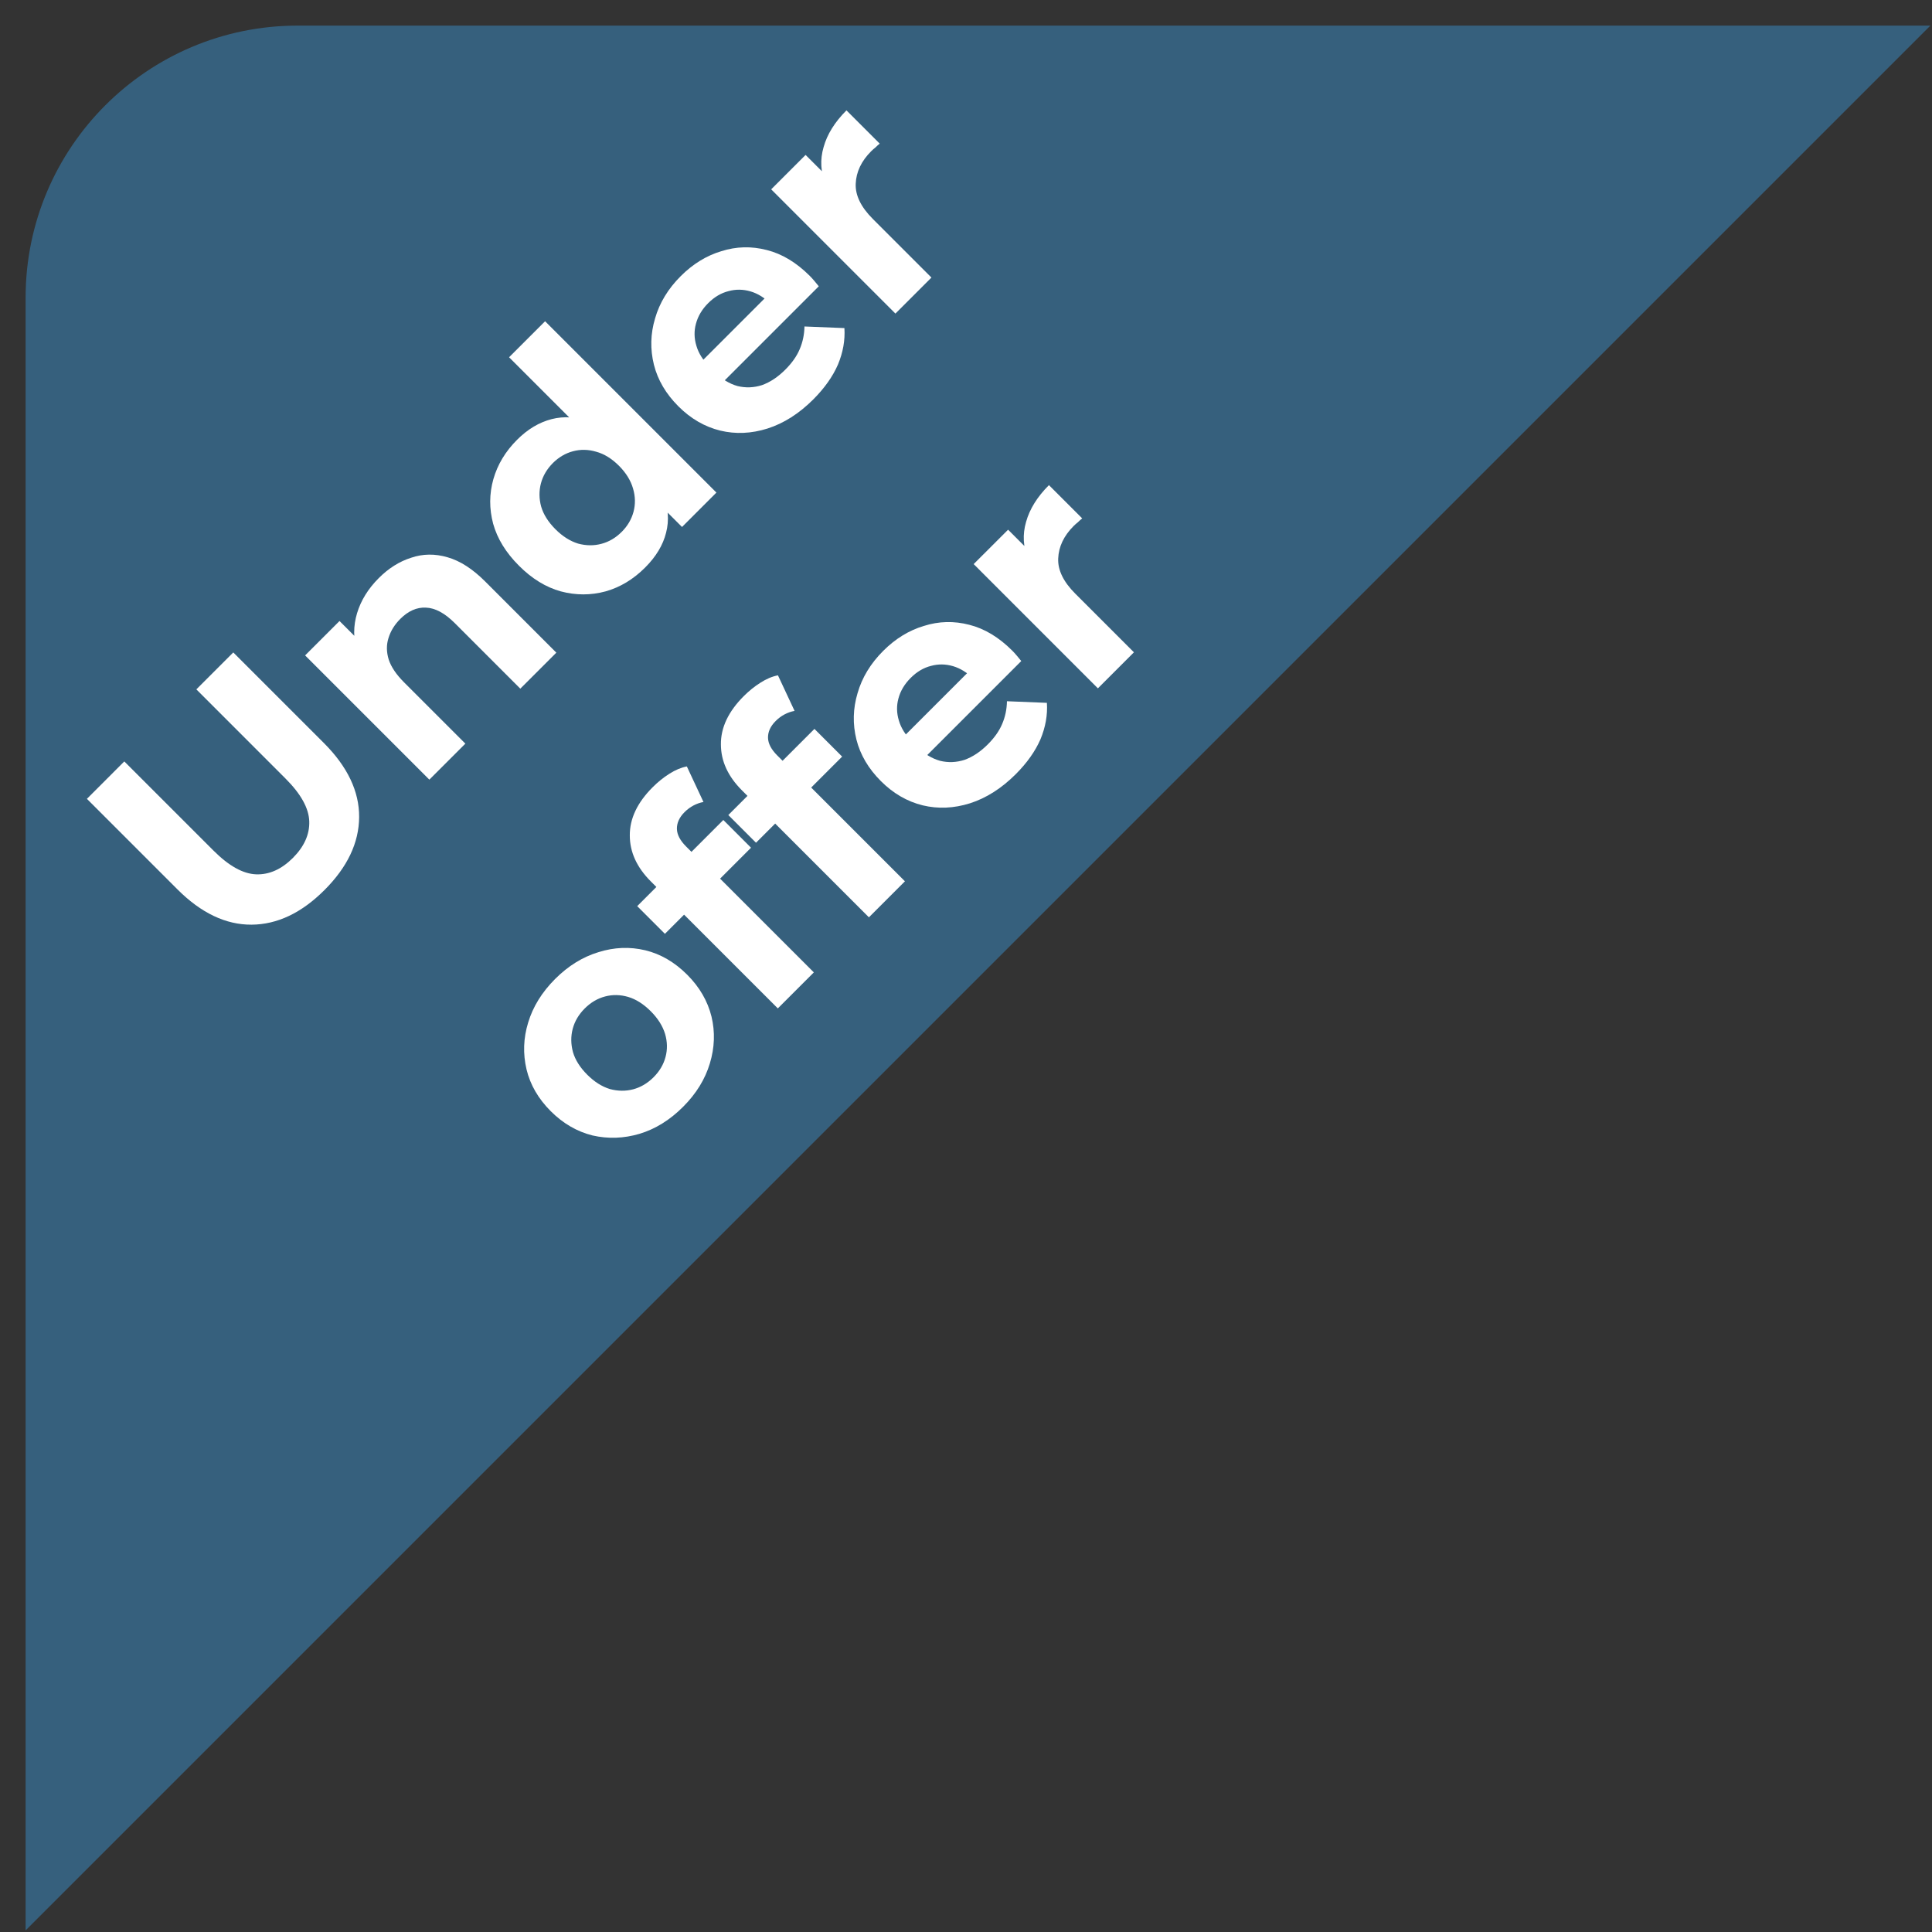 <svg width="71" height="71" viewBox="0 0 71 71" fill="none" xmlns="http://www.w3.org/2000/svg">
<rect x="0" y="0" width="71" height="71" fill="#333333" stroke="none"/>
<path d="M0.941 10.941C0.941 5.418 5.418 0.941 10.941 0.941L70.941 0.941L0.941 70.941L0.941 10.941Z" fill="#36607D"/>
<path d="M11.925 32.708C11.082 33.551 10.188 33.975 9.244 33.981C8.299 33.987 7.391 33.554 6.52 32.683L3.194 29.357L4.568 27.982L7.844 31.257C8.409 31.823 8.933 32.114 9.413 32.131C9.894 32.148 10.344 31.947 10.763 31.529C11.181 31.11 11.382 30.66 11.365 30.18C11.348 29.699 11.057 29.175 10.491 28.61L7.216 25.334L8.573 23.977L11.9 27.303C12.771 28.174 13.204 29.082 13.198 30.027C13.192 30.972 12.768 31.865 11.925 32.708Z" fill="white"/>
<path d="M13.92 21.244C14.282 20.882 14.678 20.633 15.108 20.497C15.538 20.35 15.985 20.344 16.448 20.48C16.907 20.61 17.368 20.907 17.832 21.371L20.445 23.985L19.121 25.308L16.712 22.898C16.344 22.531 15.99 22.341 15.651 22.33C15.317 22.313 15.003 22.452 14.709 22.746C14.5 22.955 14.355 23.19 14.276 23.45C14.197 23.699 14.2 23.962 14.285 24.239C14.375 24.511 14.562 24.788 14.845 25.071L17.102 27.328L15.778 28.651L11.213 24.086L12.477 22.822L13.742 24.086L13.122 23.942C12.981 23.473 12.981 23.003 13.122 22.534C13.264 22.064 13.53 21.634 13.92 21.244Z" fill="white"/>
<path d="M23.706 20.859C23.276 21.289 22.793 21.581 22.255 21.733C21.712 21.88 21.163 21.88 20.609 21.733C20.06 21.581 19.548 21.267 19.073 20.791C18.592 20.311 18.276 19.796 18.123 19.247C17.976 18.693 17.979 18.147 18.131 17.61C18.284 17.072 18.575 16.588 19.005 16.159C19.39 15.774 19.811 15.522 20.27 15.403C20.728 15.285 21.209 15.319 21.712 15.505C22.215 15.692 22.736 16.054 23.273 16.591C23.805 17.123 24.17 17.641 24.368 18.144C24.56 18.642 24.597 19.12 24.478 19.578C24.365 20.031 24.108 20.458 23.706 20.859ZM22.849 19.544C23.064 19.329 23.208 19.083 23.282 18.806C23.355 18.529 23.35 18.246 23.265 17.957C23.18 17.658 23.007 17.378 22.747 17.117C22.481 16.852 22.201 16.679 21.907 16.6C21.619 16.515 21.336 16.509 21.059 16.583C20.782 16.656 20.535 16.801 20.32 17.015C20.1 17.236 19.953 17.485 19.879 17.762C19.806 18.039 19.808 18.325 19.888 18.619C19.973 18.908 20.148 19.185 20.414 19.451C20.674 19.711 20.951 19.886 21.245 19.977C21.54 20.056 21.825 20.059 22.102 19.985C22.38 19.912 22.628 19.765 22.849 19.544ZM25.064 19.366L24.13 18.433L22.798 17.049L21.364 15.785L18.708 13.129L20.032 11.806L26.328 18.102L25.064 19.366Z" fill="white"/>
<path d="M29.887 14.679C29.366 15.199 28.806 15.556 28.206 15.748C27.613 15.935 27.033 15.96 26.467 15.824C25.896 15.683 25.384 15.386 24.931 14.933C24.473 14.475 24.173 13.966 24.032 13.406C23.89 12.835 23.904 12.266 24.074 11.7C24.238 11.129 24.552 10.612 25.016 10.148C25.463 9.701 25.961 9.395 26.509 9.231C27.058 9.056 27.615 9.042 28.181 9.189C28.741 9.33 29.267 9.647 29.759 10.139C29.81 10.19 29.867 10.252 29.929 10.326C29.986 10.394 30.039 10.459 30.09 10.521L26.382 14.229L25.61 13.457L28.622 10.445L28.342 11.183C28.105 10.945 27.85 10.787 27.579 10.708C27.307 10.629 27.038 10.626 26.773 10.699C26.501 10.767 26.252 10.914 26.026 11.14C25.799 11.367 25.65 11.618 25.576 11.896C25.503 12.162 25.508 12.433 25.593 12.71C25.672 12.982 25.834 13.239 26.077 13.482L26.28 13.686C26.529 13.935 26.804 14.102 27.103 14.187C27.403 14.26 27.703 14.249 28.003 14.153C28.303 14.045 28.588 13.856 28.86 13.584C29.103 13.341 29.279 13.092 29.386 12.838C29.499 12.577 29.558 12.297 29.564 11.998L31.032 12.057C31.06 12.504 30.981 12.951 30.794 13.398C30.602 13.839 30.299 14.266 29.887 14.679Z" fill="white"/>
<path d="M32.906 11.524L28.341 6.958L29.605 5.694L30.895 6.984L30.344 6.789C30.157 6.331 30.131 5.869 30.267 5.406C30.397 4.936 30.677 4.486 31.107 4.056L32.329 5.278C32.267 5.329 32.213 5.377 32.168 5.423C32.117 5.462 32.066 5.507 32.015 5.558C31.653 5.92 31.464 6.319 31.447 6.755C31.43 7.179 31.639 7.609 32.075 8.045L34.23 10.2L32.906 11.524Z" fill="white"/>
<path d="M25.103 40.675C24.617 41.162 24.082 41.493 23.499 41.668C22.922 41.838 22.348 41.858 21.777 41.728C21.206 41.586 20.694 41.289 20.241 40.837C19.783 40.379 19.486 39.867 19.35 39.301C19.214 38.724 19.234 38.15 19.41 37.578C19.585 36.996 19.916 36.461 20.402 35.975C20.883 35.494 21.415 35.166 21.997 34.99C22.575 34.809 23.146 34.787 23.712 34.922C24.277 35.058 24.792 35.358 25.256 35.822C25.708 36.275 26.005 36.786 26.147 37.358C26.283 37.923 26.263 38.498 26.087 39.08C25.912 39.663 25.584 40.195 25.103 40.675ZM24.017 39.589C24.238 39.369 24.385 39.12 24.458 38.843C24.532 38.566 24.526 38.283 24.441 37.994C24.351 37.7 24.175 37.423 23.915 37.163C23.649 36.897 23.372 36.721 23.084 36.636C22.795 36.552 22.512 36.546 22.235 36.62C21.958 36.693 21.709 36.84 21.488 37.061C21.268 37.281 21.121 37.53 21.047 37.807C20.974 38.085 20.977 38.37 21.056 38.664C21.14 38.953 21.316 39.23 21.582 39.496C21.842 39.756 22.119 39.932 22.413 40.022C22.707 40.101 22.993 40.104 23.27 40.031C23.547 39.957 23.796 39.81 24.017 39.589Z" fill="white"/>
<path d="M28.584 37.058L23.918 32.392C23.403 31.877 23.145 31.314 23.145 30.703C23.14 30.086 23.42 29.495 23.985 28.93C24.178 28.737 24.381 28.573 24.596 28.437C24.817 28.296 25.032 28.206 25.241 28.166L25.852 29.473C25.728 29.495 25.606 29.538 25.487 29.6C25.369 29.662 25.258 29.744 25.156 29.846C24.964 30.038 24.871 30.245 24.876 30.465C24.882 30.675 24.995 30.89 25.216 31.11L25.64 31.535L26.242 32.069L29.908 35.735L28.584 37.058ZM24.435 34.318L23.417 33.3L26.582 30.134L27.6 31.153L24.435 34.318Z" fill="white"/>
<path d="M31.932 33.711L27.265 29.044C26.75 28.529 26.493 27.966 26.493 27.355C26.487 26.739 26.767 26.148 27.333 25.582C27.525 25.39 27.729 25.226 27.944 25.09C28.165 24.948 28.38 24.858 28.589 24.818L29.2 26.125C29.075 26.148 28.954 26.19 28.835 26.252C28.716 26.314 28.606 26.396 28.504 26.498C28.312 26.691 28.218 26.897 28.224 27.118C28.23 27.327 28.343 27.542 28.564 27.763L28.988 28.187L29.59 28.721L33.256 32.387L31.932 33.711ZM27.783 30.97L26.765 29.952L29.93 26.787L30.948 27.805L27.783 30.97Z" fill="white"/>
<path d="M37.328 28.451C36.807 28.971 36.247 29.328 35.648 29.52C35.054 29.707 34.474 29.732 33.908 29.596C33.337 29.455 32.825 29.158 32.372 28.705C31.914 28.247 31.614 27.738 31.473 27.178C31.331 26.607 31.346 26.038 31.515 25.473C31.679 24.901 31.993 24.384 32.457 23.92C32.904 23.473 33.402 23.167 33.951 23.003C34.499 22.828 35.057 22.814 35.622 22.961C36.182 23.102 36.708 23.419 37.2 23.911C37.251 23.962 37.308 24.024 37.37 24.098C37.427 24.166 37.48 24.231 37.531 24.293L33.823 28.001L33.051 27.229L36.063 24.217L35.783 24.955C35.546 24.717 35.291 24.559 35.02 24.48C34.748 24.401 34.48 24.398 34.214 24.471C33.942 24.539 33.693 24.686 33.467 24.913C33.241 25.139 33.091 25.39 33.017 25.668C32.944 25.934 32.949 26.205 33.034 26.482C33.113 26.754 33.275 27.011 33.518 27.254L33.721 27.458C33.97 27.707 34.245 27.874 34.545 27.959C34.844 28.032 35.144 28.021 35.444 27.925C35.744 27.817 36.029 27.628 36.301 27.356C36.544 27.113 36.72 26.864 36.827 26.61C36.94 26.349 37 26.069 37.005 25.77L38.473 25.829C38.502 26.276 38.422 26.723 38.236 27.17C38.043 27.611 37.741 28.038 37.328 28.451Z" fill="white"/>
<path d="M40.347 25.296L35.782 20.73L37.047 19.466L38.336 20.756L37.785 20.561C37.598 20.102 37.573 19.642 37.708 19.178C37.839 18.708 38.118 18.258 38.548 17.828L39.77 19.05C39.708 19.101 39.654 19.149 39.609 19.195C39.558 19.234 39.507 19.279 39.456 19.33C39.094 19.692 38.905 20.091 38.888 20.527C38.871 20.951 39.08 21.381 39.516 21.817L41.671 23.972L40.347 25.296Z" fill="white"/>
</svg>
